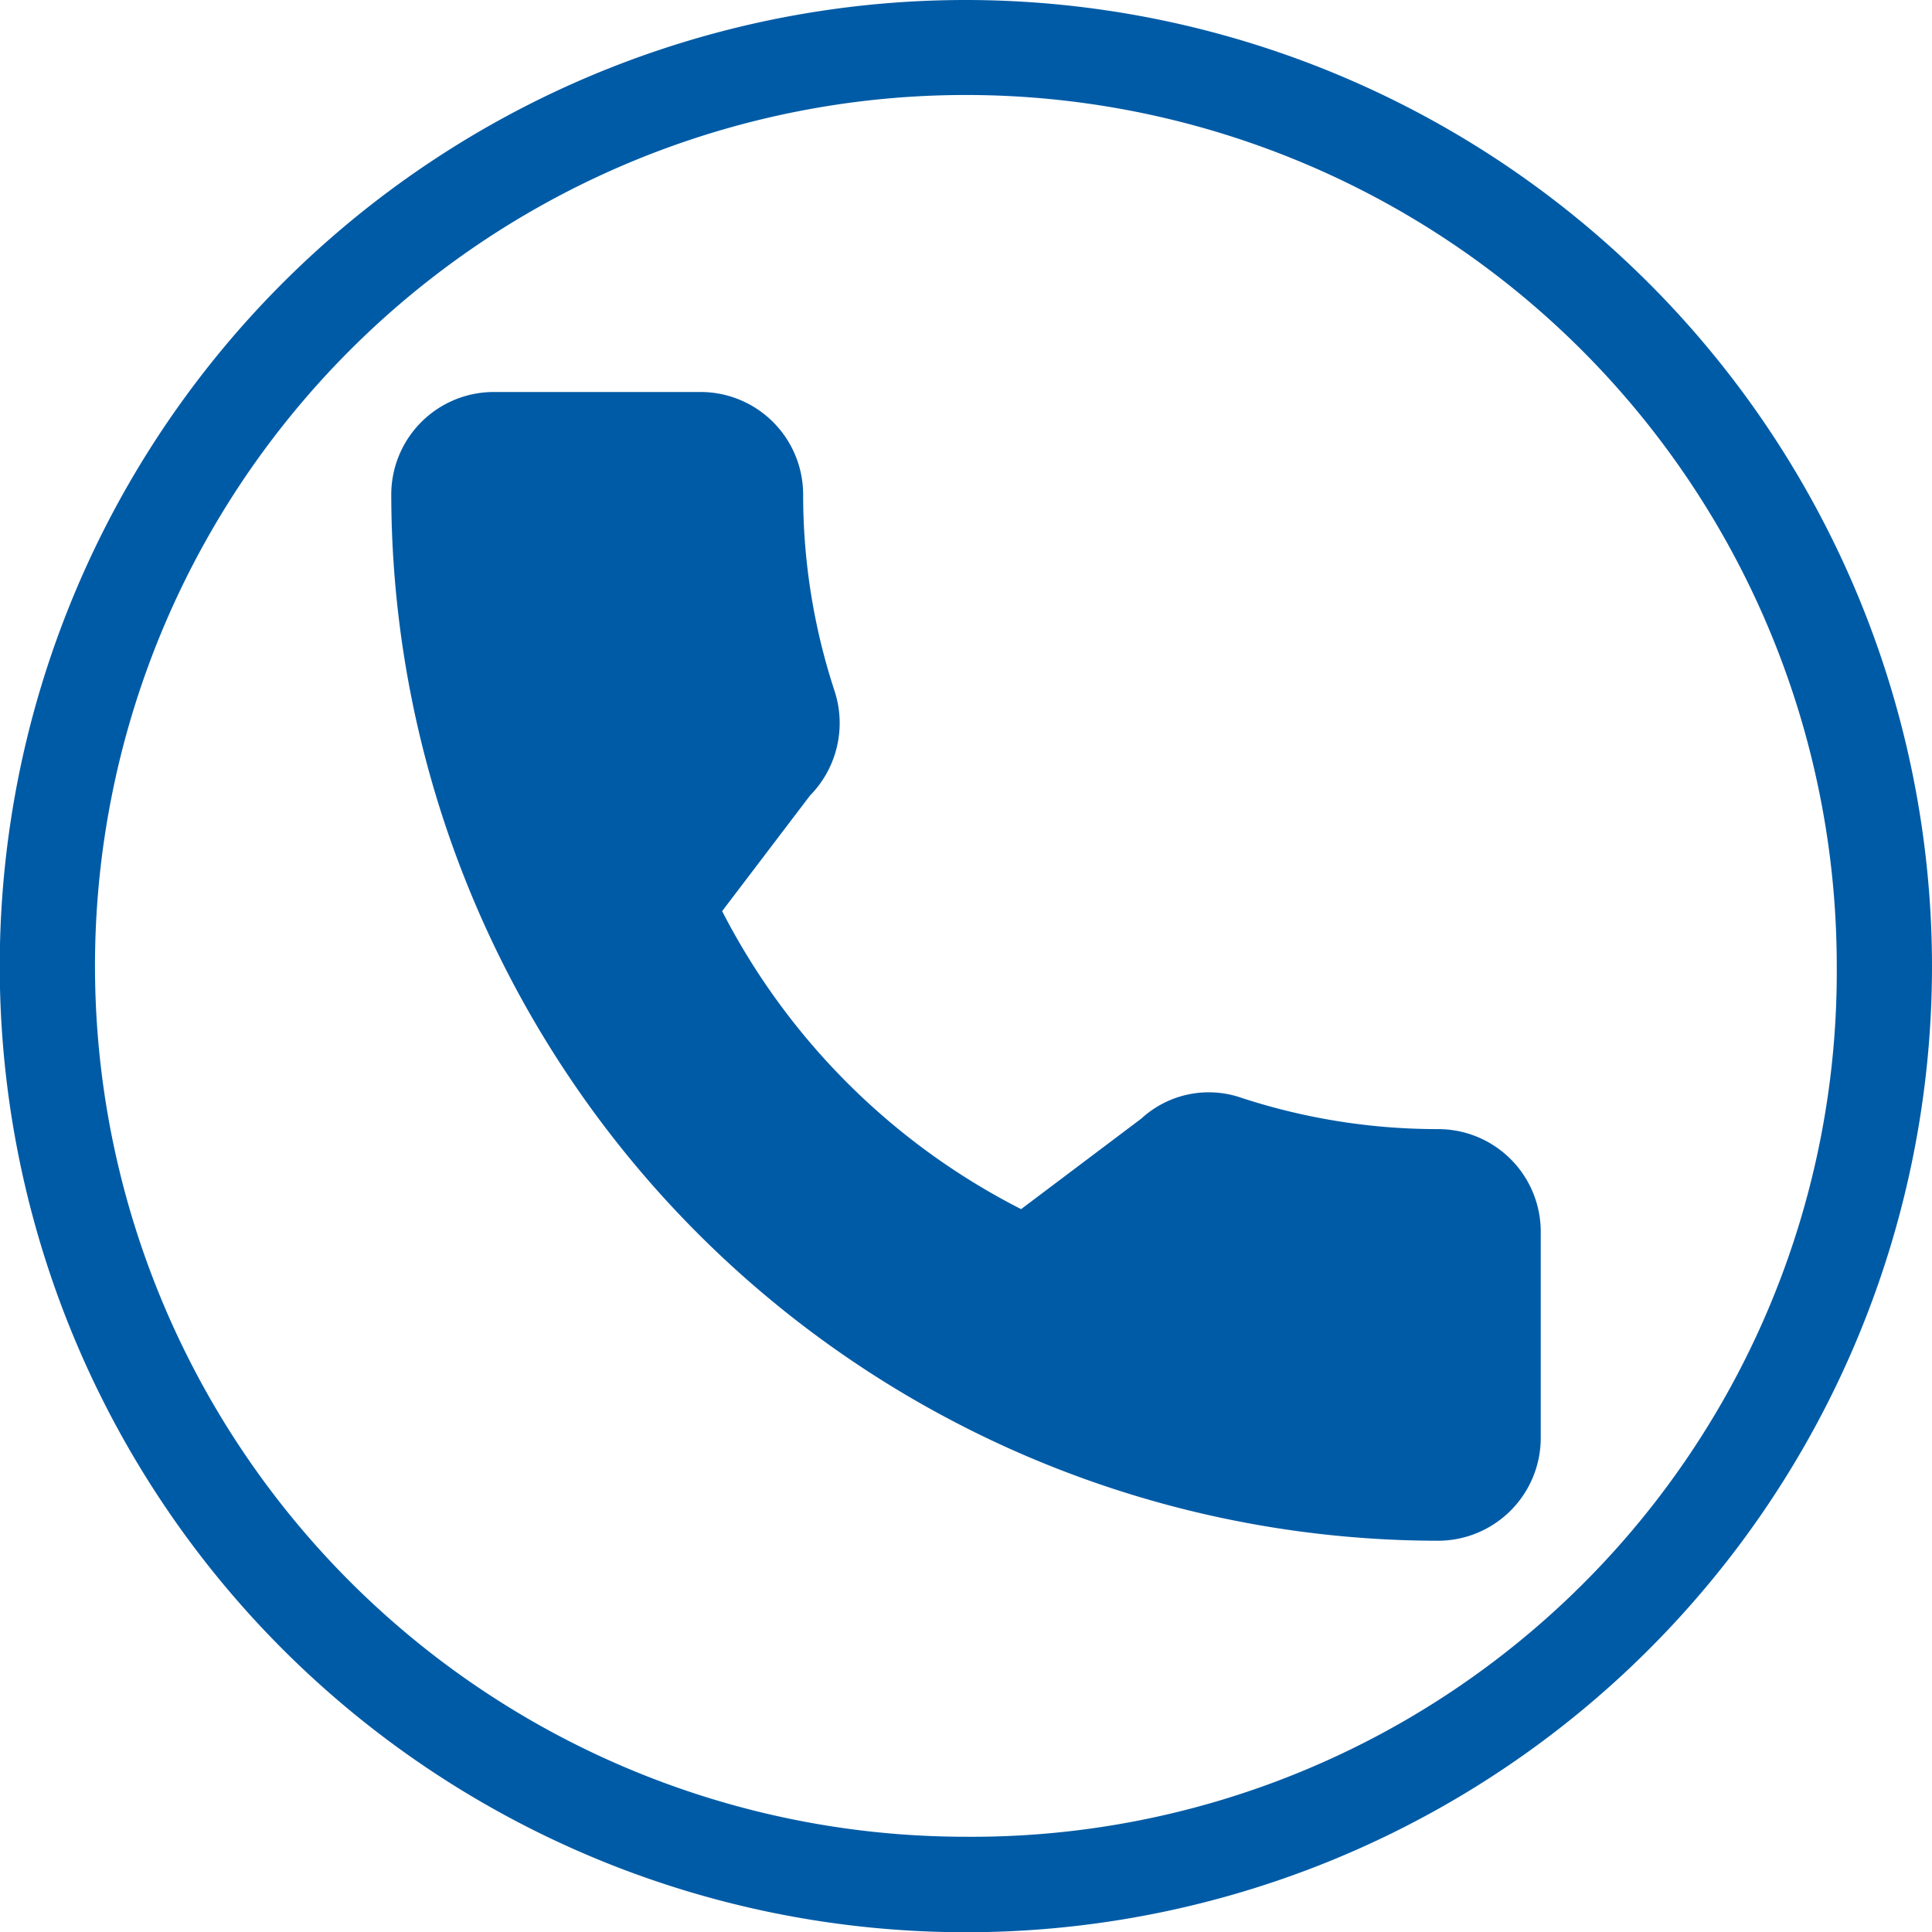 <?xml version="1.0" encoding="UTF-8"?> <svg xmlns="http://www.w3.org/2000/svg" viewBox="0 0 78.71 78.71"><defs><style>.cls-1{fill:#005ba6;}</style></defs><g id="Calque_2" data-name="Calque 2"><g id="Calque_1-2" data-name="Calque 1"><path class="cls-1" d="M39.35,0A39.36,39.36,0,1,0,78.71,39.35,39.39,39.39,0,0,0,39.35,0m0,74.83A35.48,35.48,0,1,1,74.83,39.35,35.24,35.24,0,0,1,39.35,74.83"></path><path class="cls-1" d="M58.59,46a25.67,25.67,0,0,1-8-1.27,4.06,4.06,0,0,0-4.09.84l-4.9,3.69A27.93,27.93,0,0,1,29.42,37.12L33,32.41a4.21,4.21,0,0,0,1-4.26,25.61,25.61,0,0,1-1.28-8,4.18,4.18,0,0,0-4.18-4.18H20.12a4.18,4.18,0,0,0-4.18,4.18A42.69,42.69,0,0,0,58.59,62.77a4.19,4.19,0,0,0,4.18-4.18V50.2A4.18,4.18,0,0,0,58.59,46Z"></path></g></g></svg> 